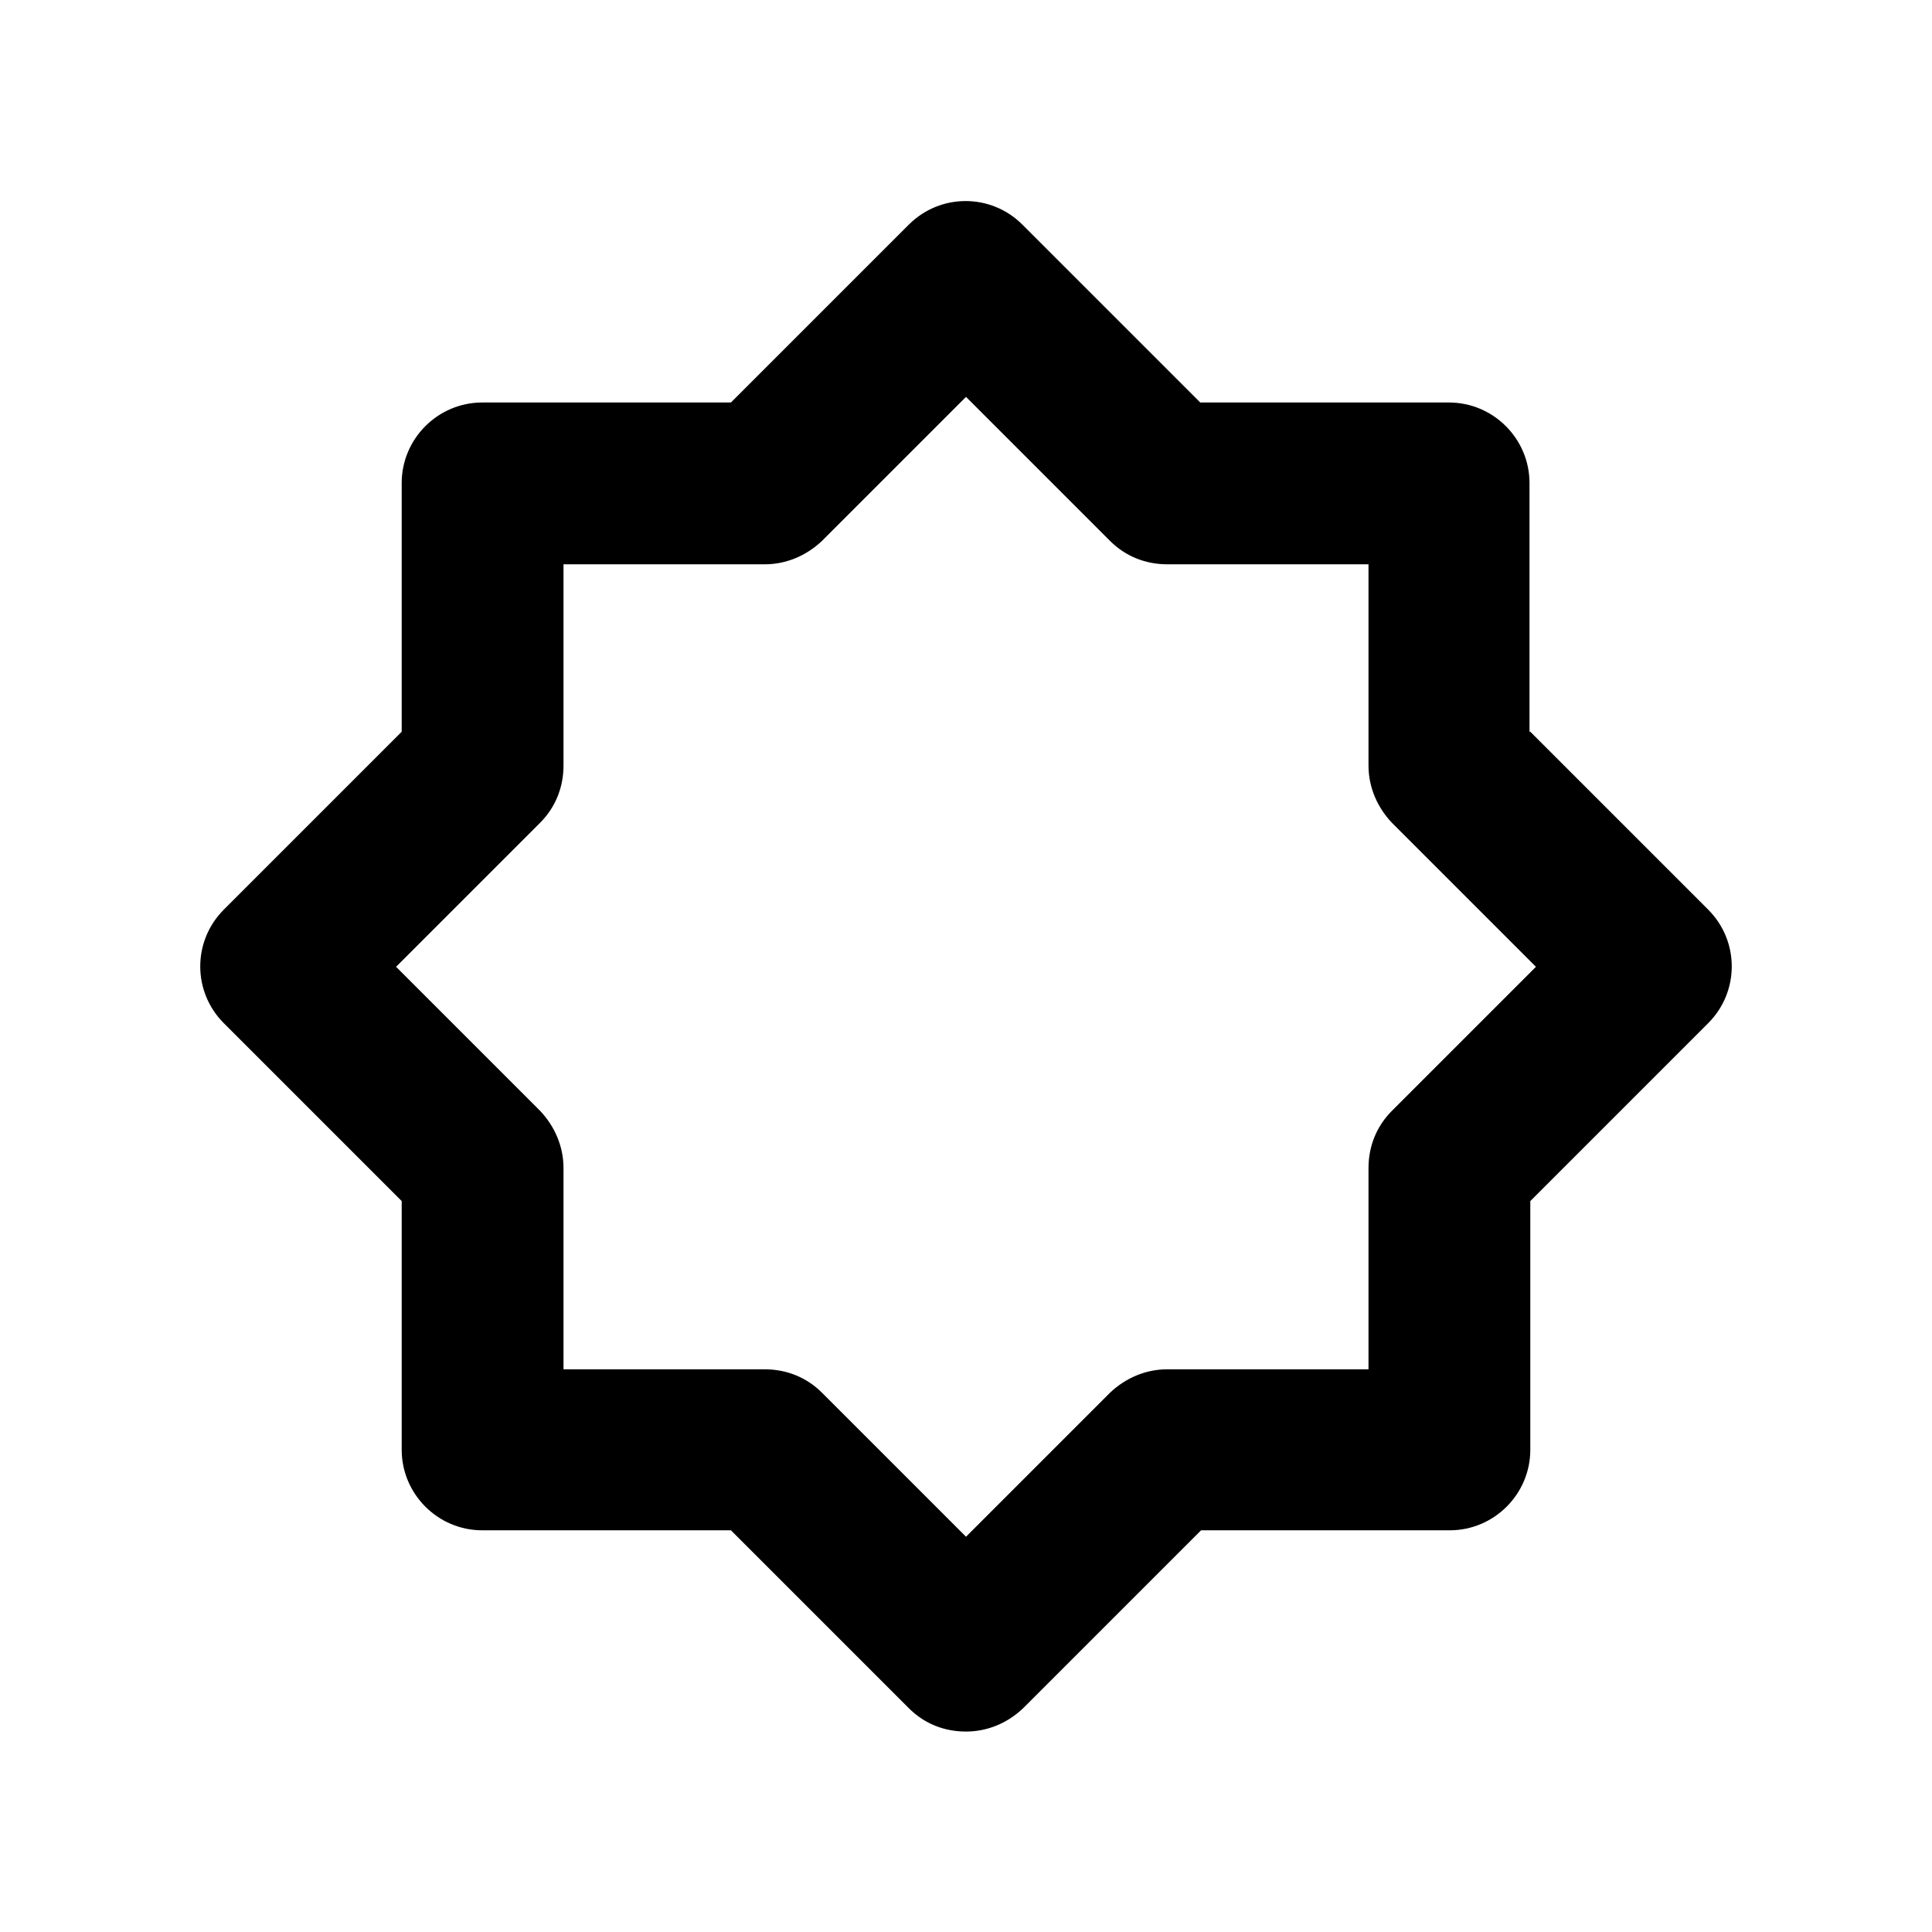 <svg  xmlns="http://www.w3.org/2000/svg" width="128" height="128"  
fill="currentColor" viewBox="0 0 24 24" >
<!--Boxicons v3.0 https://boxicons.com | License  https://docs.boxicons.com/free-->
<path d="m19,9.09v-3.09c0-.55-.45-1-1-1h-3.09l-2.21-2.21c-.39-.39-1.02-.39-1.41,0l-2.21,2.21h-3.09c-.55,0-1,.45-1,1v3.09l-2.21,2.21c-.39.39-.39,1.02,0,1.41l2.21,2.21v3.09c0,.55.45,1,1,1h3.09l2.21,2.21c.2.2.45.29.71.29s.51-.1.71-.29l2.21-2.21h3.09c.55,0,1-.45,1-1v-3.09l2.21-2.21c.39-.39.39-1.02,0-1.41l-2.21-2.21Zm-1.71,4.71c-.19.19-.29.44-.29.71v2.5h-2.5c-.27,0-.52.11-.71.29l-1.79,1.79-1.79-1.79c-.19-.19-.44-.29-.71-.29h-2.5v-2.5c0-.27-.11-.52-.29-.71l-1.79-1.79,1.79-1.79c.19-.19.29-.44.29-.71v-2.5h2.5c.27,0,.52-.11.71-.29l1.79-1.79,1.79,1.79c.19.19.44.29.71.29h2.5v2.5c0,.27.11.52.29.71l1.79,1.79-1.79,1.79Z"></path>
</svg>
